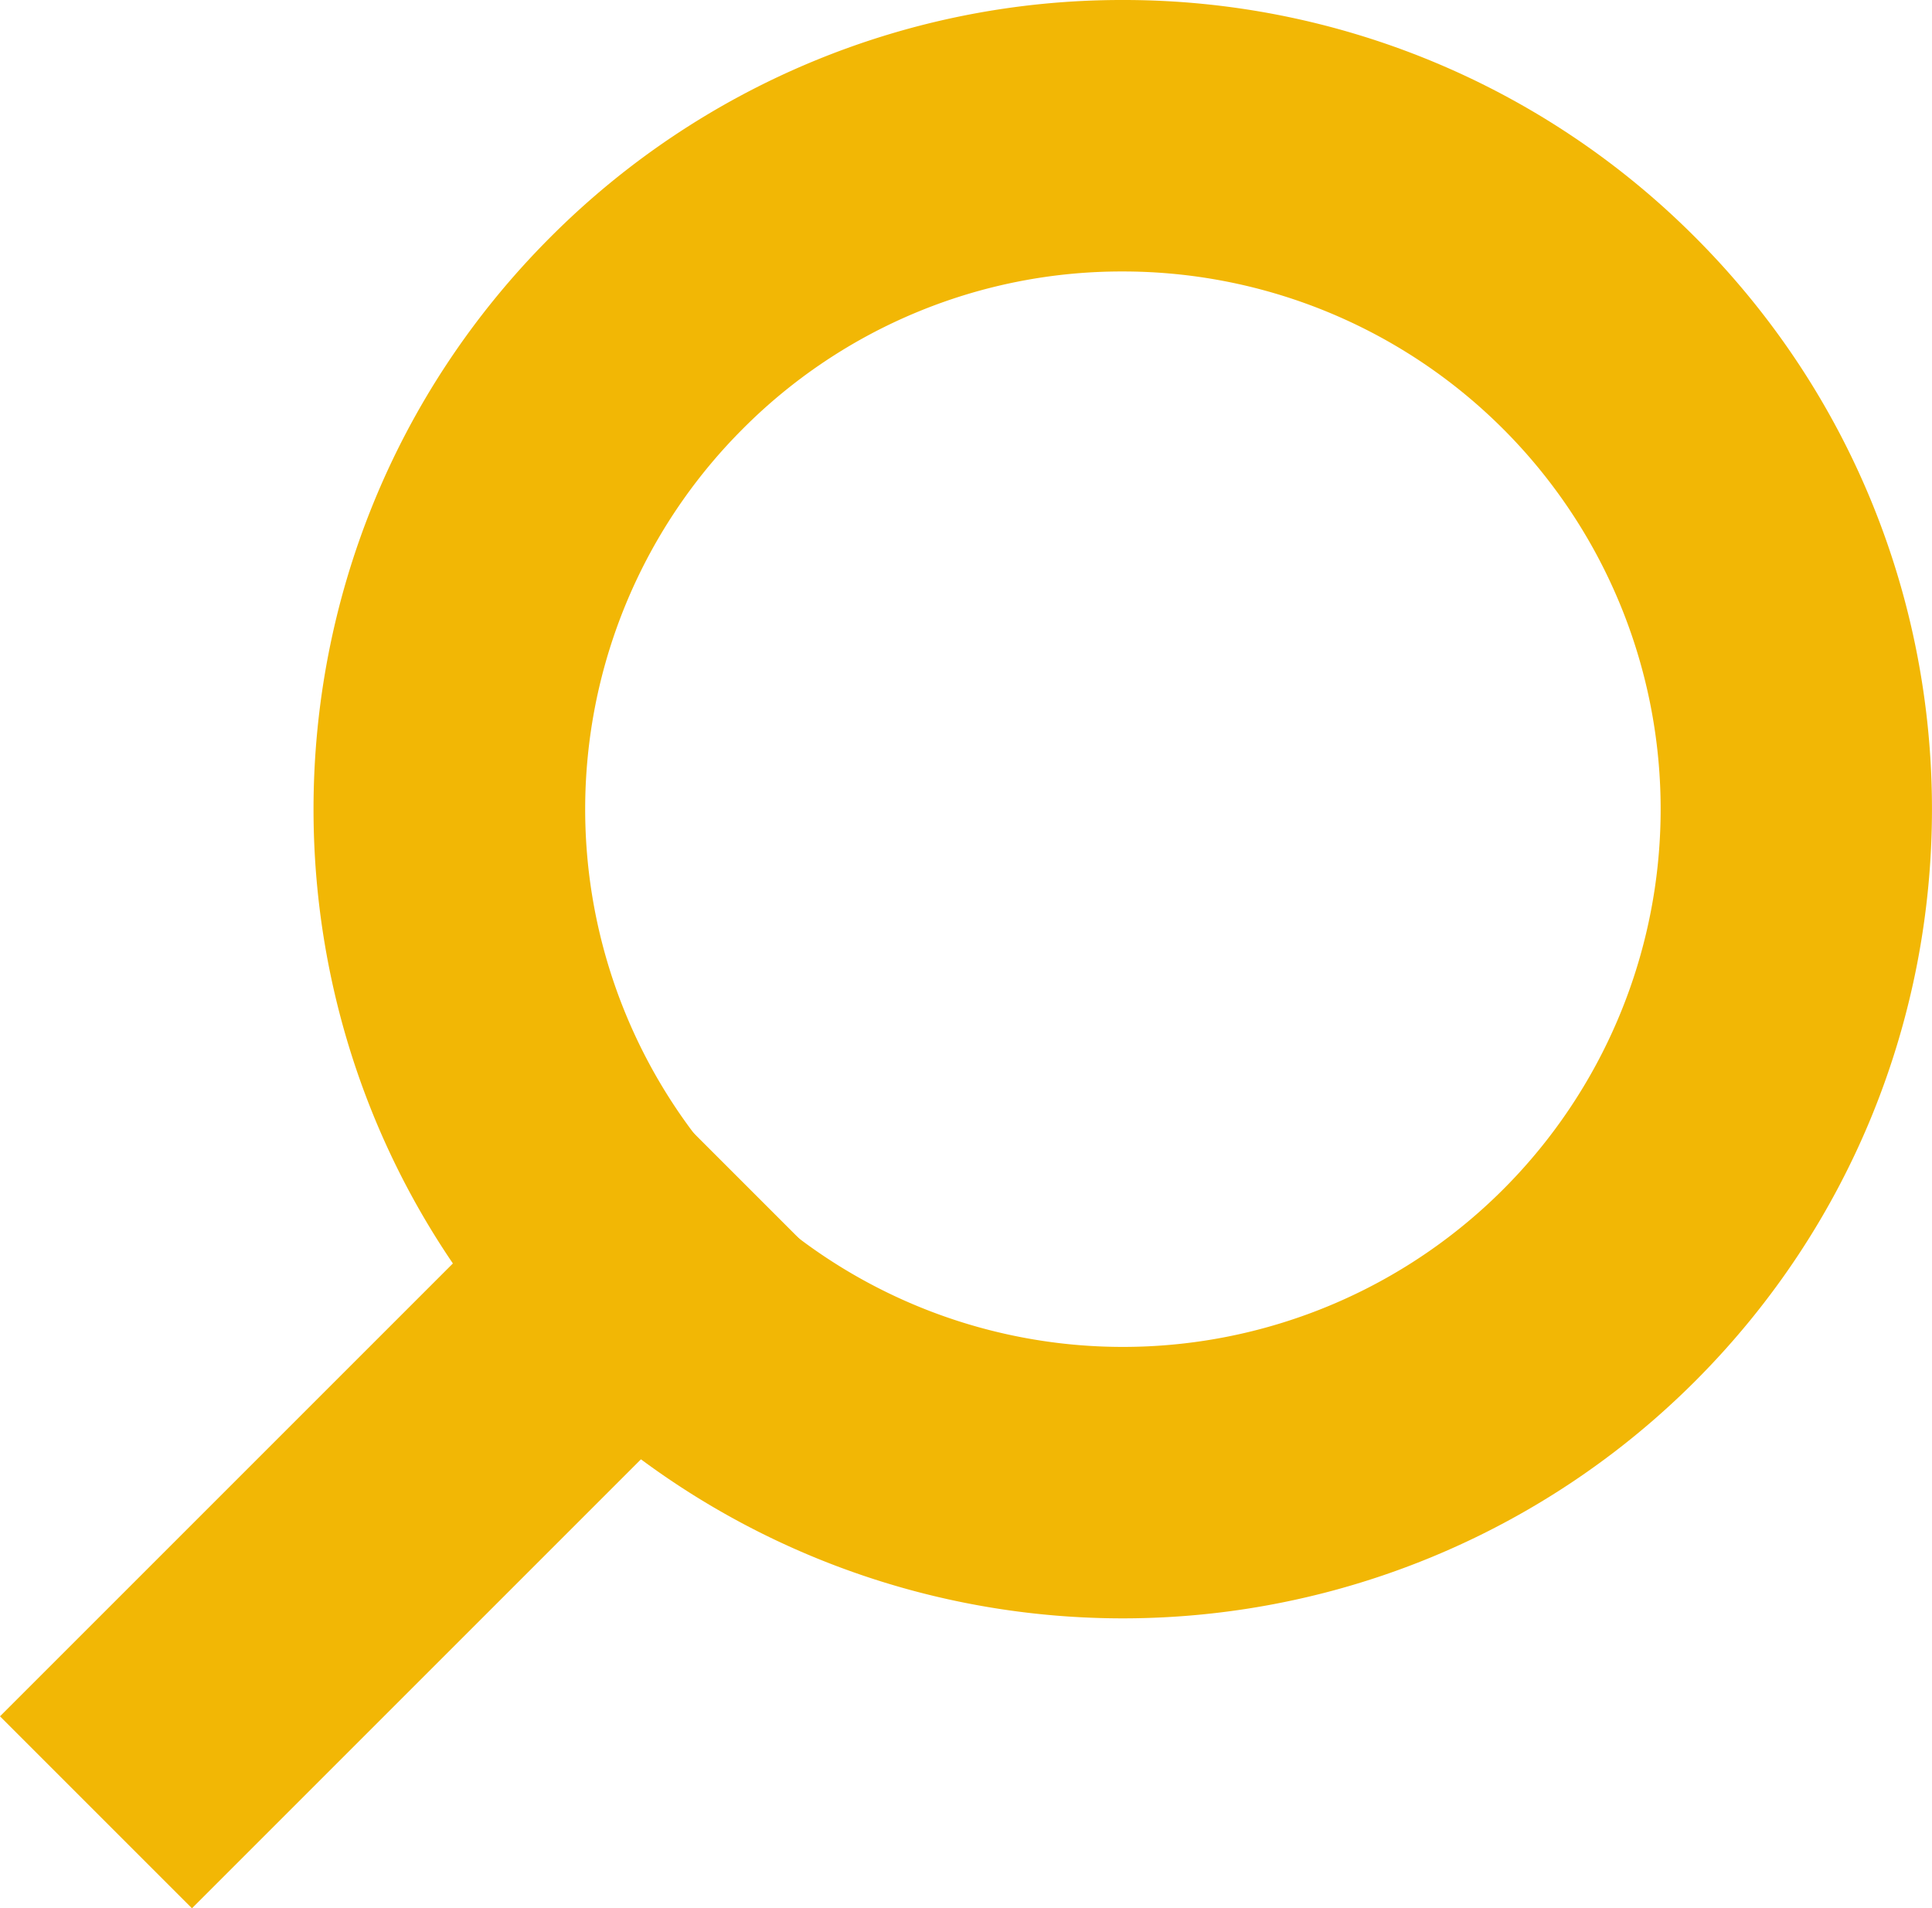 <?xml version="1.0" encoding="UTF-8"?> <svg xmlns="http://www.w3.org/2000/svg" viewBox="0 0 462.58 456.91"> <defs> <style>.cls-1{fill:#f2b705;}.cls-2{fill:none;stroke:#f2b705;stroke-miterlimit:10;stroke-width:65px;}</style> </defs> <g id="Layer_2" data-name="Layer 2"> <g id="Layer_1-2" data-name="Layer 1"> <path class="cls-1" d="M268.82,65a128.75,128.75,0,1,1-91,37.71,127.93,127.93,0,0,1,91-37.71m0-65a193.16,193.16,0,0,0-137,56.75c-75.67,75.67-75.67,198.35,0,274a193.76,193.76,0,0,0,274,0c75.67-75.67,75.67-198.35,0-274A193.18,193.18,0,0,0,268.82,0Z"></path> <line class="cls-2" x1="175.85" y1="281.06" x2="22.98" y2="433.93"></line> </g> </g> </svg> 